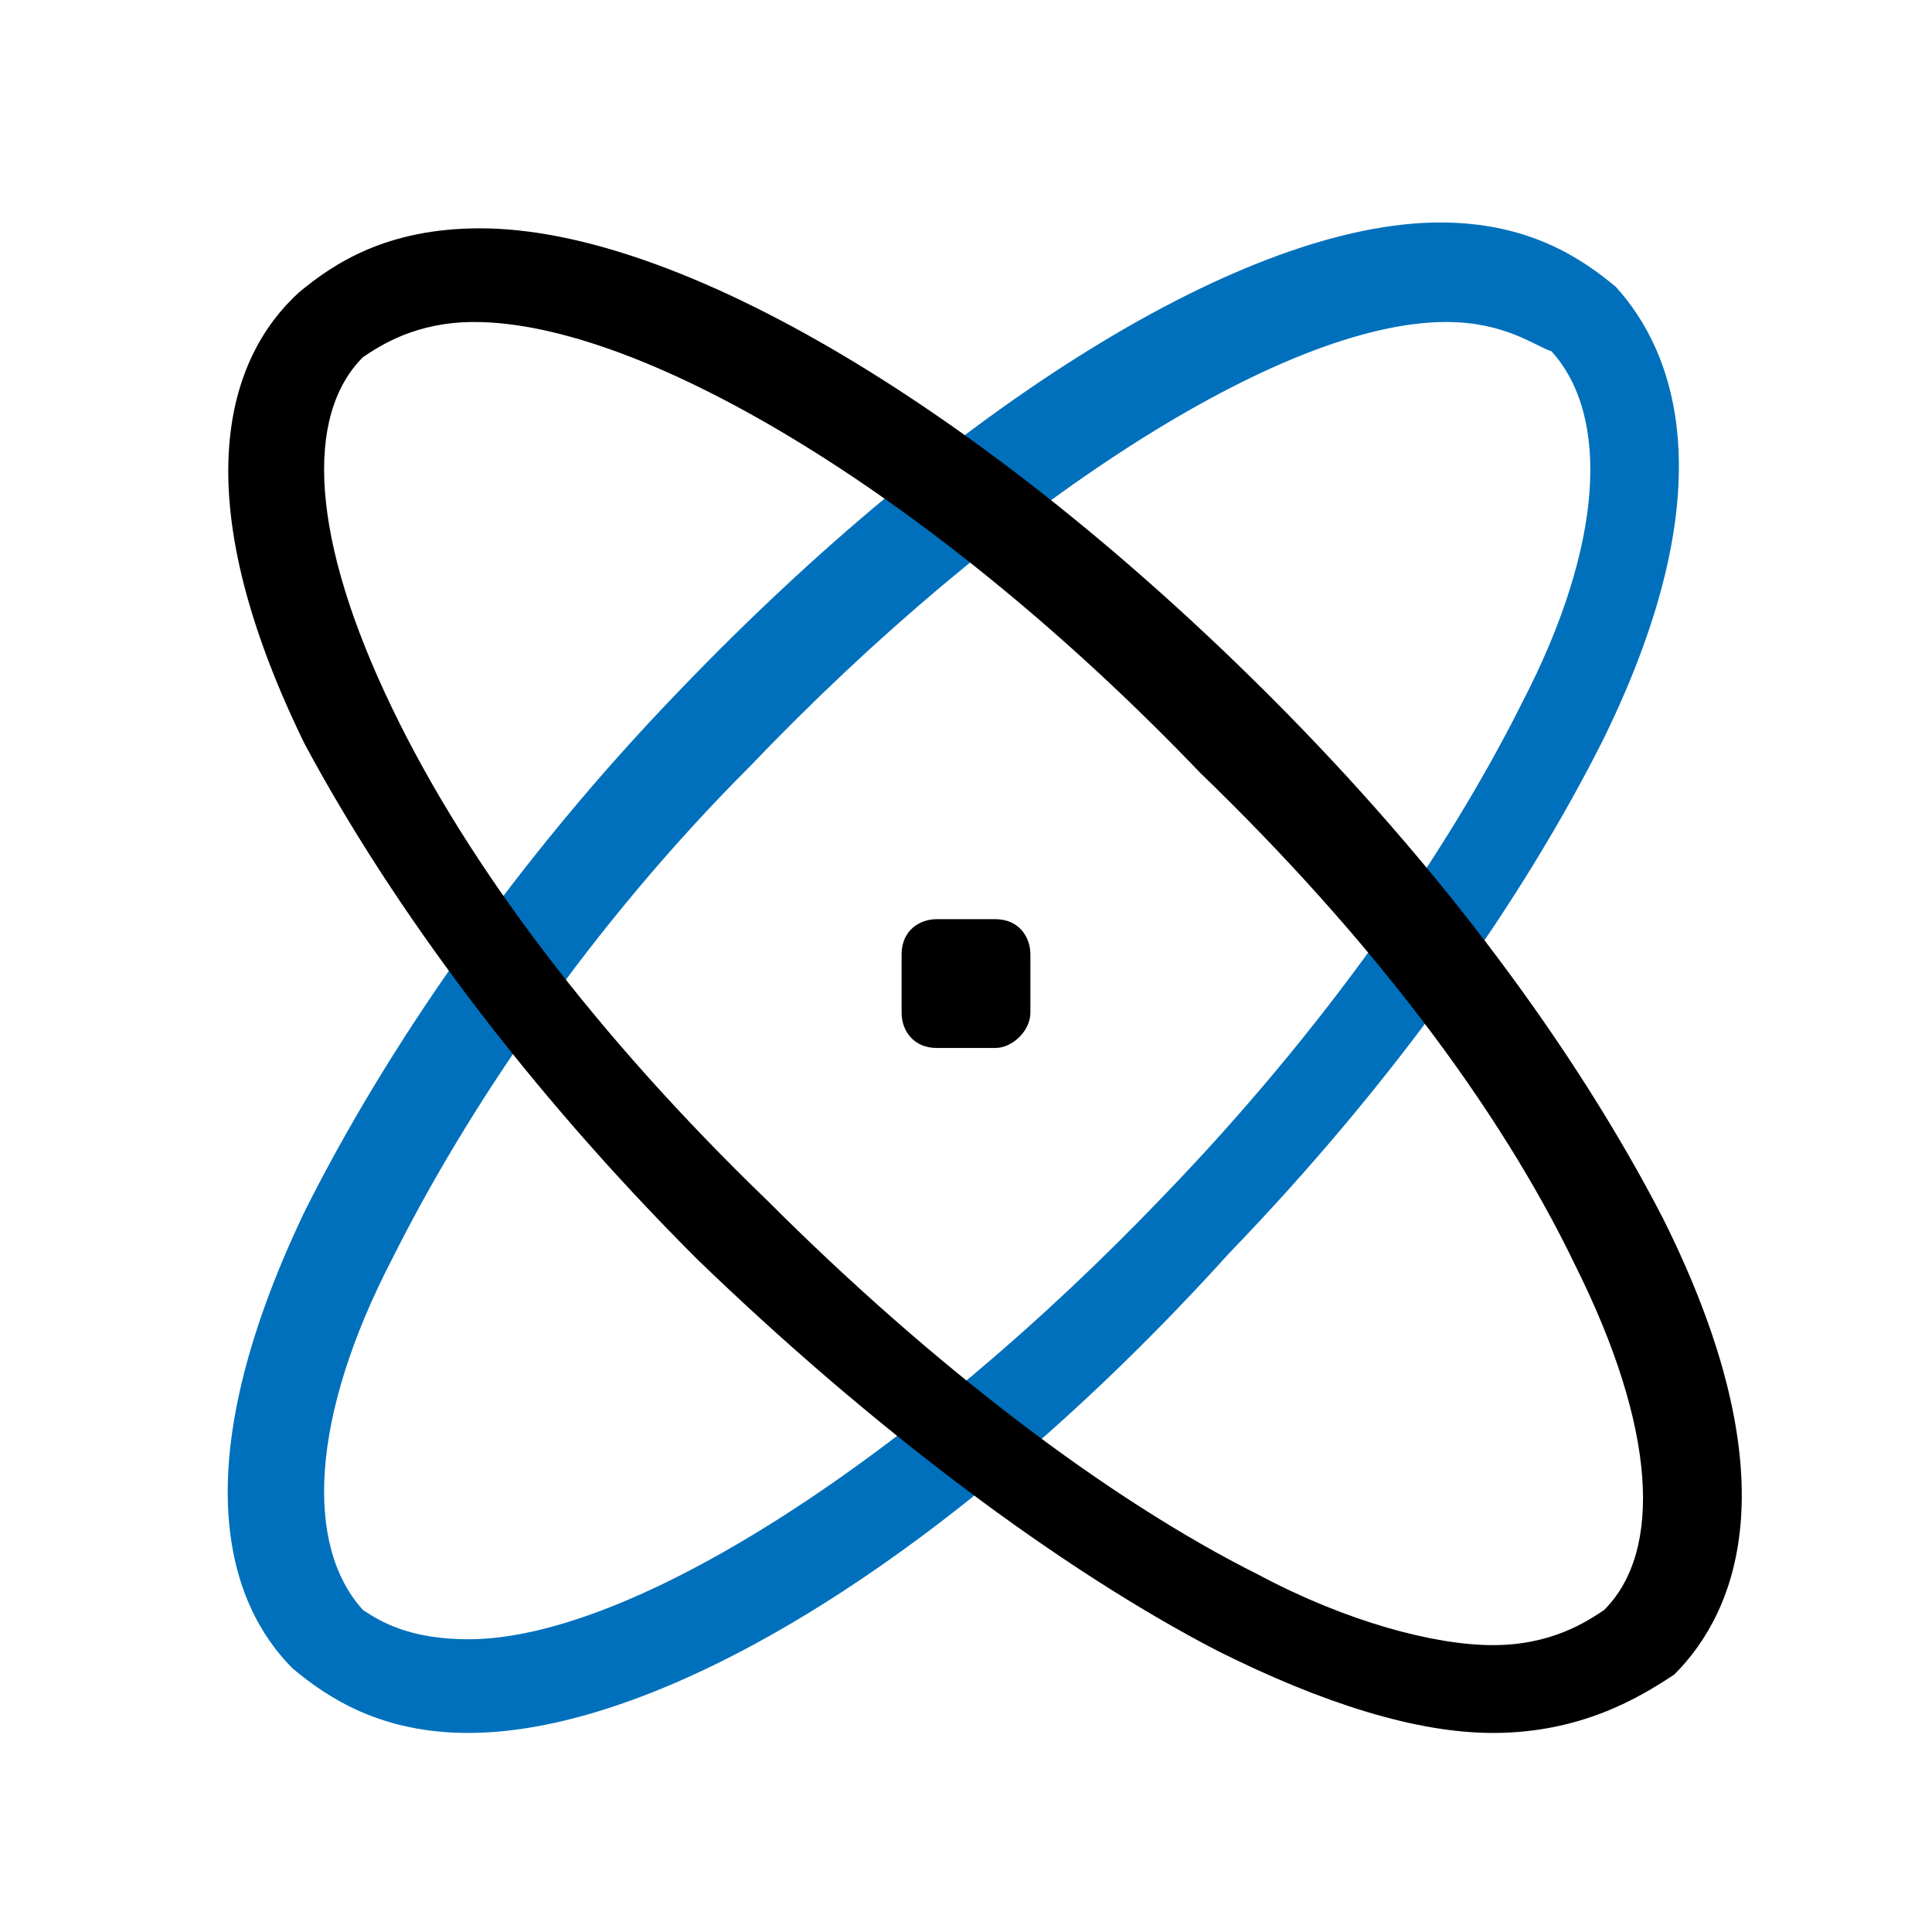 <?xml version="1.0" encoding="utf-8"?>
<!-- Generator: Adobe Illustrator 22.0.0, SVG Export Plug-In . SVG Version: 6.00 Build 0)  -->
<svg version="1.1" id="图层_1" xmlns="http://www.w3.org/2000/svg" xmlns:xlink="http://www.w3.org/1999/xlink" x="0px" y="0px"
	 viewBox="0 0 33 33" style="enable-background:new 0 0 33 33;" xml:space="preserve">
<style type="text/css">
	.st0{fill:#0070BC;}
</style>
<g>
	<path class="st0" d="M8,29.6c-1.5,0-2.4-0.6-3-1.1c-1.1-1.1-1.9-3.4,0.2-7.8c1.4-2.8,3.6-6,6.4-8.9c4.7-4.9,9.7-8,13-8
		c1.5,0,2.4,0.6,3,1.1c1,1.1,1.9,3.4-0.2,7.7l0,0c-1.4,2.8-3.6,5.9-6.4,8.8C16.3,26.6,11.3,29.6,8,29.6z M24.7,5.5
		c-2.8,0-7.6,3.1-11.9,7.6c-2.7,2.7-4.8,5.8-6.1,8.4c-1.4,2.7-1.5,4.9-0.5,6C6.5,27.7,7,28,8,28c2.8,0,7.6-3.1,11.9-7.6
		c2.7-2.8,4.8-5.8,6.1-8.4l0,0c1.4-2.7,1.5-4.9,0.5-6C26.2,5.9,25.7,5.5,24.7,5.5z"/>
</g>
<g>
	<path d="M25.5,29.6c-1.3,0-2.9-0.5-4.7-1.4c-2.7-1.4-5.9-3.8-8.9-6.7c-2.9-2.9-5.2-6-6.7-8.8C3.1,8.4,3.9,6.1,5.1,5
		c0.6-0.5,1.5-1.1,3.1-1.1c3.4,0,8.6,3.1,13.5,8c2.9,2.9,5.2,6,6.7,8.9c2.2,4.4,1.3,6.7,0.2,7.8C28,29,27,29.6,25.5,29.6z M8.1,5.5
		c-1,0-1.6,0.4-1.9,0.6c-1,1-0.9,3.1,0.5,6c1.3,2.7,3.5,5.6,6.4,8.4c2.8,2.8,5.8,5.1,8.4,6.4c1.5,0.8,3,1.2,4,1.2
		c1,0,1.6-0.4,1.9-0.6c1-1,0.9-3.1-0.5-5.9c-1.3-2.7-3.5-5.6-6.4-8.4C16,8.5,11,5.5,8.1,5.5z"/>
</g>
<path d="M17,17.9h-1c-0.4,0-0.6-0.3-0.6-0.6v-1c0-0.4,0.3-0.6,0.6-0.6h1c0.4,0,0.6,0.3,0.6,0.6v1C17.6,17.6,17.3,17.9,17,17.9z"/>
</svg>
